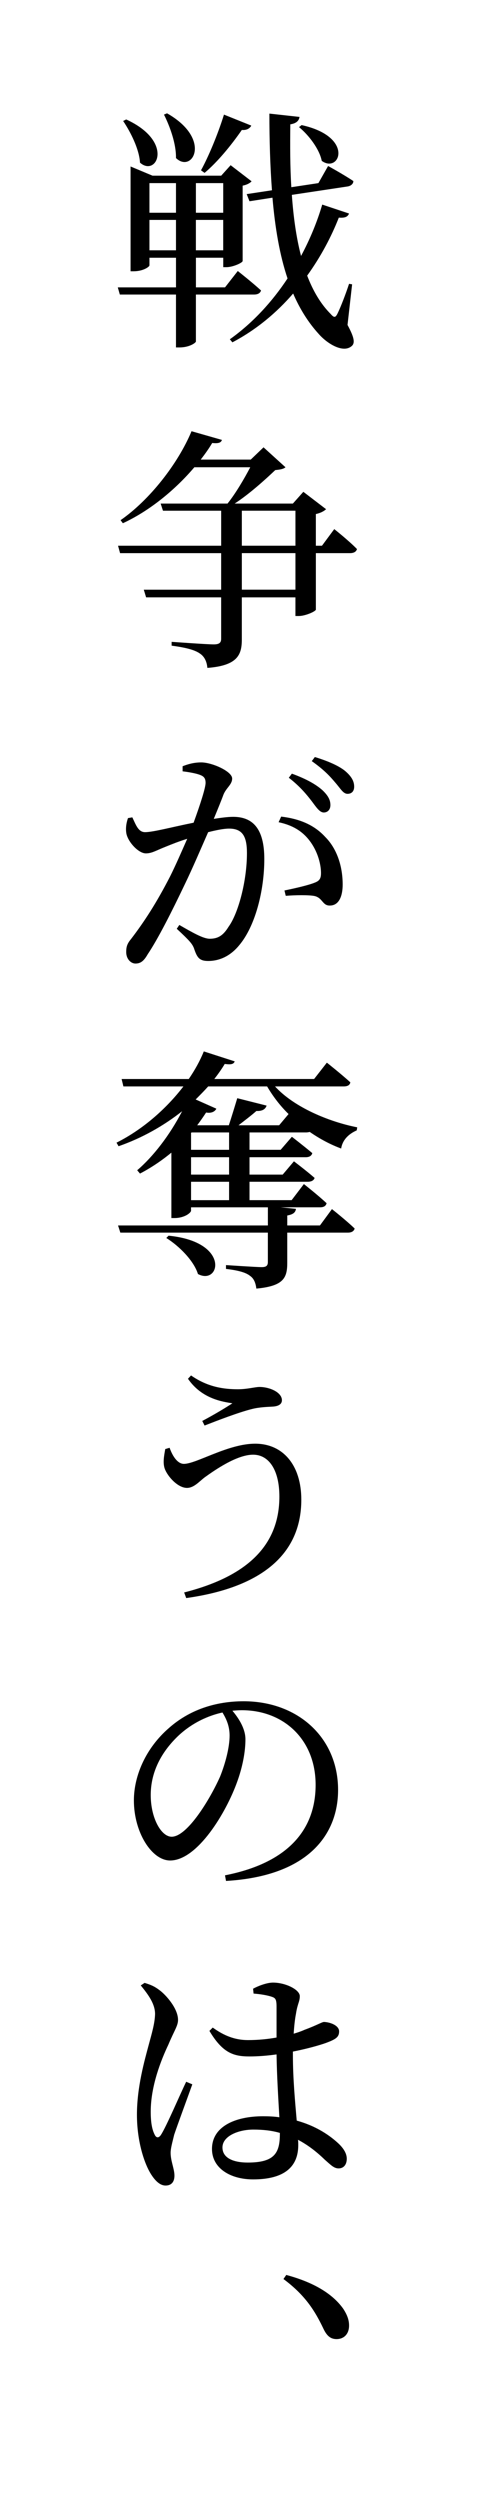 <?xml version="1.0" encoding="utf-8"?>
<!-- Generator: Adobe Illustrator 21.0.2, SVG Export Plug-In . SVG Version: 6.00 Build 0)  -->
<svg version="1.1" id="レイヤー_1" xmlns="http://www.w3.org/2000/svg" xmlns:xlink="http://www.w3.org/1999/xlink" x="0px"
	 y="0px" viewBox="0 0 38.556 195.662" style="enable-background:new 0 0 38.556 195.662;" xml:space="preserve">
<path d="M15.352,23.052v3.681c-0.02,0.1-0.5,0.46-1.3,0.46h-0.261v-4.141h-4.4l-0.16-0.56h4.561v-2.32h-2.08v0.6
	c0,0.1-0.48,0.46-1.24,0.46h-0.24V13.03l1.721,0.72h5.381l0.74-0.82l1.641,1.26c-0.12,0.14-0.38,0.28-0.7,0.34v5.901
	c-0.021,0.14-0.761,0.48-1.28,0.48h-0.24v-0.74h-2.141v2.32h2.28l1-1.28c0,0,1.121,0.88,1.821,1.521
	c-0.061,0.22-0.261,0.32-0.54,0.32H15.352z M9.891,9.349c3.801,1.741,2.38,4.541,1.08,3.381c-0.06-1.06-0.74-2.4-1.32-3.261
	L9.891,9.349z M11.711,14.331v2.32h2.08v-2.32H11.711z M13.791,19.591v-2.38h-2.08v2.38H13.791z M13.091,8.869
	c3.561,2.021,1.98,4.741,0.7,3.501c0.021-1.121-0.479-2.48-0.94-3.401L13.091,8.869z M15.352,14.331v2.32h2.141v-2.32H15.352z
	 M17.492,19.591v-2.38h-2.141v2.38H17.492z M19.692,9.83c-0.1,0.2-0.34,0.38-0.74,0.34c-0.859,1.24-1.92,2.521-2.92,3.361l-0.28-0.2
	c0.58-1.06,1.3-2.76,1.8-4.361L19.692,9.83z M27.234,25.433c0.521,0.96,0.601,1.4,0.34,1.641c-0.66,0.6-1.921-0.16-2.601-0.94
	c-0.82-0.9-1.48-1.96-2-3.161c-1.28,1.48-2.861,2.821-4.762,3.821l-0.199-0.24c1.8-1.28,3.32-2.941,4.521-4.761
	c-0.62-1.84-0.98-3.981-1.181-6.321l-1.8,0.28l-0.22-0.56l1.98-0.3c-0.141-1.9-0.201-3.901-0.201-6.001l2.361,0.26
	c-0.04,0.26-0.2,0.5-0.721,0.58c-0.02,1.66-0.02,3.321,0.08,4.921l2.121-0.32l0.76-1.34c0,0,1.24,0.68,1.98,1.18
	c0,0.22-0.2,0.38-0.44,0.42l-4.381,0.66c0.12,1.701,0.341,3.321,0.721,4.781c0.72-1.34,1.28-2.721,1.66-4.021l2.101,0.7
	c-0.101,0.24-0.28,0.36-0.801,0.32c-0.58,1.48-1.4,3.041-2.48,4.541c0.461,1.2,1.061,2.221,1.841,3.001
	c0.28,0.32,0.38,0.3,0.56-0.08c0.24-0.5,0.621-1.48,0.881-2.281l0.24,0.04L27.234,25.433z M23.634,9.79
	c4.181,0.92,2.98,3.821,1.58,2.8c-0.18-0.92-1.021-2.02-1.78-2.64L23.634,9.79z"/>
<path d="M26.194,41.411c0,0,1.14,0.9,1.78,1.561c-0.061,0.22-0.261,0.32-0.54,0.32h-2.681v4.421c-0.021,0.14-0.82,0.5-1.341,0.5
	h-0.26v-1.46h-4.201v3.301c0,1.2-0.34,2.041-2.7,2.22c-0.04-0.48-0.22-0.88-0.58-1.12c-0.36-0.26-1-0.46-2.221-0.62v-0.3
	c0,0,2.761,0.2,3.301,0.2c0.44,0,0.58-0.14,0.58-0.44v-3.241h-5.881l-0.181-0.6h6.062v-2.86H9.41l-0.159-0.581h8.081v-2.74h-4.561
	l-0.181-0.56h5.241c0.641-0.8,1.32-1.96,1.78-2.841h-4.381c-1.48,1.74-3.48,3.401-5.602,4.381l-0.18-0.24
	c2.281-1.581,4.501-4.421,5.562-6.962l2.38,0.68c-0.06,0.2-0.239,0.3-0.76,0.24c-0.26,0.44-0.561,0.86-0.9,1.3h3.921l1.001-0.96
	l1.72,1.561c-0.16,0.14-0.399,0.18-0.8,0.22c-0.801,0.76-2.041,1.88-3.181,2.621h4.561l0.82-0.92l1.78,1.36
	c-0.14,0.14-0.42,0.3-0.8,0.38v2.48h0.479L26.194,41.411z M18.952,42.711h4.201v-2.74h-4.201V42.711z M23.153,43.291h-4.201v2.86
	h4.201V43.291z"/>
<path d="M14.312,59.97c0.36-0.14,0.84-0.3,1.46-0.3c0.841,0,2.421,0.7,2.421,1.26c0,0.48-0.46,0.72-0.68,1.26
	c-0.16,0.44-0.44,1.12-0.761,1.9c0.521-0.08,1.08-0.16,1.521-0.16c1.5,0,2.44,0.88,2.44,3.301c0,2.46-0.7,5.241-1.96,6.741
	c-0.601,0.74-1.421,1.24-2.441,1.24c-0.72,0-0.88-0.3-1.12-1.02c-0.14-0.32-0.28-0.52-1.34-1.5l0.2-0.3
	c1.04,0.6,1.88,1.08,2.38,1.08c0.62,0,1.04-0.22,1.48-0.94c0.761-1.041,1.44-3.581,1.44-5.761c0-1.3-0.34-1.92-1.4-1.92
	c-0.42,0-1,0.12-1.641,0.28c-0.58,1.32-1.22,2.821-1.82,4.061c-1.02,2.14-2.1,4.281-2.92,5.501c-0.32,0.56-0.58,0.72-0.961,0.72
	c-0.34,0-0.72-0.34-0.72-0.9c0-0.42,0.08-0.66,0.38-1.021c1.04-1.36,1.98-2.801,3.061-4.901c0.44-0.88,0.9-1.94,1.341-2.941
	c-0.66,0.2-1.241,0.44-1.641,0.6c-0.82,0.32-1.12,0.541-1.601,0.541c-0.561,0-1.36-0.84-1.52-1.521c-0.08-0.4-0.021-0.84,0.119-1.24
	l0.34-0.06c0.28,0.58,0.461,1.16,1.001,1.16c0.64,0,2.28-0.44,3.801-0.74c0.54-1.48,0.94-2.74,0.94-3.121
	c0-0.24-0.061-0.44-0.301-0.56c-0.3-0.16-0.98-0.28-1.5-0.34V59.97z M22.033,63.911c1.5,0.18,2.62,0.68,3.461,1.601
	c0.86,0.86,1.36,2.2,1.36,3.721c0,0.92-0.301,1.64-1,1.64c-0.58,0.02-0.561-0.58-1.181-0.74c-0.42-0.1-1.601-0.08-2.28-0.02
	l-0.101-0.42c0.78-0.16,1.841-0.4,2.341-0.6c0.439-0.16,0.54-0.36,0.52-0.88c-0.02-0.52-0.199-1.42-0.779-2.26
	c-0.541-0.78-1.301-1.34-2.541-1.601L22.033,63.911z M22.873,60.55c1.04,0.38,1.841,0.8,2.401,1.3c0.439,0.42,0.619,0.76,0.619,1.16
	c0,0.36-0.22,0.581-0.52,0.581c-0.32,0-0.58-0.4-0.94-0.88c-0.4-0.52-0.92-1.16-1.8-1.84L22.873,60.55z M24.674,59.249
	c1.04,0.32,1.86,0.68,2.36,1.081c0.52,0.44,0.721,0.82,0.721,1.24c0,0.36-0.201,0.56-0.521,0.56c-0.341,0-0.54-0.4-0.96-0.88
	c-0.42-0.5-0.881-1-1.841-1.68L24.674,59.249z"/>
<path d="M19.553,88.631v1.36h2.44l0.88-1.02c0,0,0.96,0.74,1.601,1.28c-0.061,0.22-0.24,0.32-0.52,0.32h-4.401v1.36h2.601l0.88-1.04
	c0,0,0.98,0.74,1.62,1.3c-0.06,0.2-0.26,0.3-0.54,0.3h-4.561v1.44h3.301l0.96-1.26c0,0,1.12,0.88,1.78,1.5
	c-0.06,0.22-0.22,0.32-0.521,0.32h-3.08l1.2,0.12c-0.04,0.3-0.24,0.44-0.681,0.52v0.78h2.561l0.94-1.28c0,0,1.141,0.9,1.78,1.521
	c-0.06,0.22-0.26,0.32-0.52,0.32h-4.762v2.361c0,1.18-0.279,1.82-2.42,2.02c-0.061-0.44-0.18-0.78-0.5-1
	c-0.301-0.24-0.84-0.42-1.881-0.54v-0.3c0,0,2.361,0.16,2.801,0.16c0.36,0,0.48-0.12,0.48-0.4v-2.301H9.431l-0.18-0.56h11.742v-1.42
	h-6.021v0.26c0,0.16-0.5,0.58-1.301,0.58h-0.24v-5.121c-0.8,0.66-1.619,1.2-2.46,1.64l-0.22-0.26c1.24-1.06,2.54-2.721,3.521-4.621
	c-1.44,1.14-3.141,2.101-4.981,2.741l-0.16-0.28c2.001-1,3.861-2.601,5.242-4.401H9.671L9.53,84.45h5.262
	c0.479-0.7,0.88-1.42,1.18-2.161l2.421,0.78c-0.08,0.2-0.24,0.28-0.78,0.2c-0.24,0.4-0.521,0.8-0.82,1.18h7.822l1-1.28
	c0,0,1.16,0.92,1.84,1.541c-0.04,0.22-0.22,0.32-0.52,0.32h-5.382c1.48,1.621,4.201,2.761,6.441,3.201l-0.04,0.24
	c-0.68,0.3-1.12,0.78-1.22,1.42c-0.86-0.32-1.681-0.76-2.461-1.3c-0.08,0.02-0.18,0.04-0.28,0.04H19.553z M13.211,96.712
	c4.882,0.48,4.021,3.921,2.301,3c-0.32-1.04-1.48-2.2-2.48-2.82L13.211,96.712z M17.952,88.631h-2.94l-0.04,0.04v1.32h2.98V88.631z
	 M17.952,90.571h-2.98v1.36h2.98V90.571z M17.952,92.492h-2.98v1.44h2.98V92.492z M16.312,85.03c-0.3,0.34-0.64,0.68-0.979,1.021
	l1.62,0.72c-0.1,0.22-0.38,0.38-0.801,0.3c-0.22,0.34-0.46,0.68-0.699,1h2.48c0.199-0.6,0.479-1.52,0.66-2.12l2.3,0.58
	c-0.1,0.3-0.36,0.44-0.8,0.42c-0.38,0.34-0.94,0.76-1.4,1.12h3.181l0.74-0.88c-0.66-0.64-1.22-1.38-1.681-2.161H16.312z"/>
<path d="M13.291,113.311c0.261,0.74,0.66,1.26,1.12,1.26c0.98,0,3.461-1.58,5.582-1.58c2.2,0,3.62,1.7,3.62,4.381
	c0,4.481-3.421,6.921-9.021,7.702l-0.16-0.44c4.801-1.22,7.462-3.581,7.462-7.502c0-2.08-0.82-3.28-2.061-3.28
	c-1.281,0-3.021,1.22-3.801,1.78c-0.44,0.34-0.841,0.82-1.381,0.82c-0.72,0-1.521-0.9-1.74-1.5c-0.16-0.46-0.061-0.98,0.04-1.541
	L13.291,113.311z M14.731,107.91l0.24-0.26c1.32,0.92,2.58,1.081,3.681,1.081c0.72,0,1.341-0.18,1.681-0.18
	c0.8,0,1.76,0.42,1.76,1.04c0,0.3-0.26,0.48-0.76,0.5c-0.36,0.02-1,0.04-1.561,0.18c-1.061,0.26-2.761,0.92-3.74,1.3l-0.181-0.36
	c0.841-0.44,1.78-1,2.36-1.38C17.492,109.71,15.832,109.51,14.731,107.91z"/>
<path d="M17.632,146.773c4.901-0.96,7.102-3.541,7.102-7.081c0-3.561-2.521-5.841-5.781-5.841c-0.24,0-0.5,0.02-0.74,0.04
	c0.521,0.62,1.021,1.42,1.021,2.24c0,0.96-0.22,2.141-0.64,3.301c-0.86,2.42-3.121,6.181-5.262,6.181c-1.44,0-2.84-2.2-2.84-4.701
	c0-1.94,0.939-4.101,2.74-5.662c1.6-1.42,3.641-2.1,5.861-2.1c4.221,0,7.401,2.82,7.401,6.941c0,3.421-2.261,6.741-8.782,7.122
	L17.632,146.773z M17.433,134.03c-1.361,0.3-2.661,1-3.661,2.021c-1.221,1.24-1.96,2.741-1.96,4.441c0,1.801,0.819,3.261,1.64,3.261
	c1.24,0,3.041-3,3.801-4.721c0.4-1,0.74-2.261,0.74-3.201C17.992,135.111,17.752,134.551,17.433,134.03z"/>
<path d="M15.071,163.132c-0.38,1.06-1.18,3.221-1.42,3.941c-0.16,0.66-0.28,1.08-0.28,1.42c0,0.64,0.3,1.26,0.3,1.78
	c0,0.5-0.24,0.78-0.699,0.78c-0.4,0-0.761-0.32-1.081-0.8c-0.58-0.86-1.16-2.661-1.16-4.741c0-2.18,0.601-4.261,0.921-5.461
	c0.26-0.96,0.479-1.7,0.5-2.42c0-0.78-0.5-1.48-1.121-2.241l0.301-0.2c0.5,0.16,0.76,0.26,1.18,0.58c0.461,0.34,1.44,1.4,1.44,2.32
	c0,0.46-0.3,0.84-0.76,1.94c-0.561,1.18-1.38,3.221-1.38,5.241c0,0.9,0.119,1.44,0.319,1.82c0.12,0.24,0.3,0.26,0.48,0
	c0.44-0.68,1.5-3.181,1.98-4.161L15.071,163.132z M22.953,160.811c0,1.94,0.181,3.761,0.3,5.161c1.601,0.44,2.661,1.22,3.281,1.8
	c0.4,0.38,0.641,0.78,0.641,1.18c0,0.46-0.24,0.76-0.641,0.76c-0.36,0-0.601-0.26-1.08-0.68c-0.66-0.64-1.341-1.16-2.101-1.561
	c0.02,0.14,0.02,0.28,0.02,0.42c0,1.64-1.02,2.681-3.54,2.681c-1.761,0-3.221-0.86-3.221-2.381c0-1.76,1.82-2.561,4-2.561
	c0.461,0,0.881,0.02,1.281,0.08c-0.08-1.38-0.2-3.321-0.221-4.921c-0.7,0.1-1.44,0.16-2.12,0.16c-1.24,0-2.101-0.26-3.141-2
	l0.26-0.26c0.86,0.62,1.721,0.98,2.761,0.98c0.8,0,1.58-0.08,2.24-0.2v-2.42c0-0.6-0.1-0.68-0.4-0.78c-0.38-0.12-0.88-0.2-1.4-0.24
	l-0.039-0.38c0.439-0.24,1.1-0.48,1.561-0.48c1,0,2.1,0.56,2.1,1.06c0,0.44-0.18,0.58-0.3,1.38c-0.08,0.4-0.14,0.94-0.18,1.56
	c0.34-0.1,0.62-0.2,0.84-0.3c1.021-0.38,1.38-0.62,1.54-0.62c0.5,0.02,1.181,0.28,1.181,0.74c0,0.46-0.28,0.62-1.021,0.9
	c-0.5,0.18-1.48,0.46-2.601,0.68V160.811z M21.933,166.933c-0.619-0.18-1.3-0.26-2.08-0.26c-1.16,0-2.42,0.5-2.42,1.4
	c0,0.84,0.88,1.181,1.98,1.181c2.1,0,2.52-0.74,2.52-2.261V166.933z"/>
<path d="M22.433,178.05c2.461,0.66,3.762,1.661,4.461,2.641c0.341,0.52,0.461,0.92,0.461,1.32c0,0.66-0.4,1.06-0.98,1.06
	c-0.48,0-0.78-0.26-1.061-0.88c-0.6-1.24-1.34-2.521-3.101-3.821L22.433,178.05z"/>
</svg>
